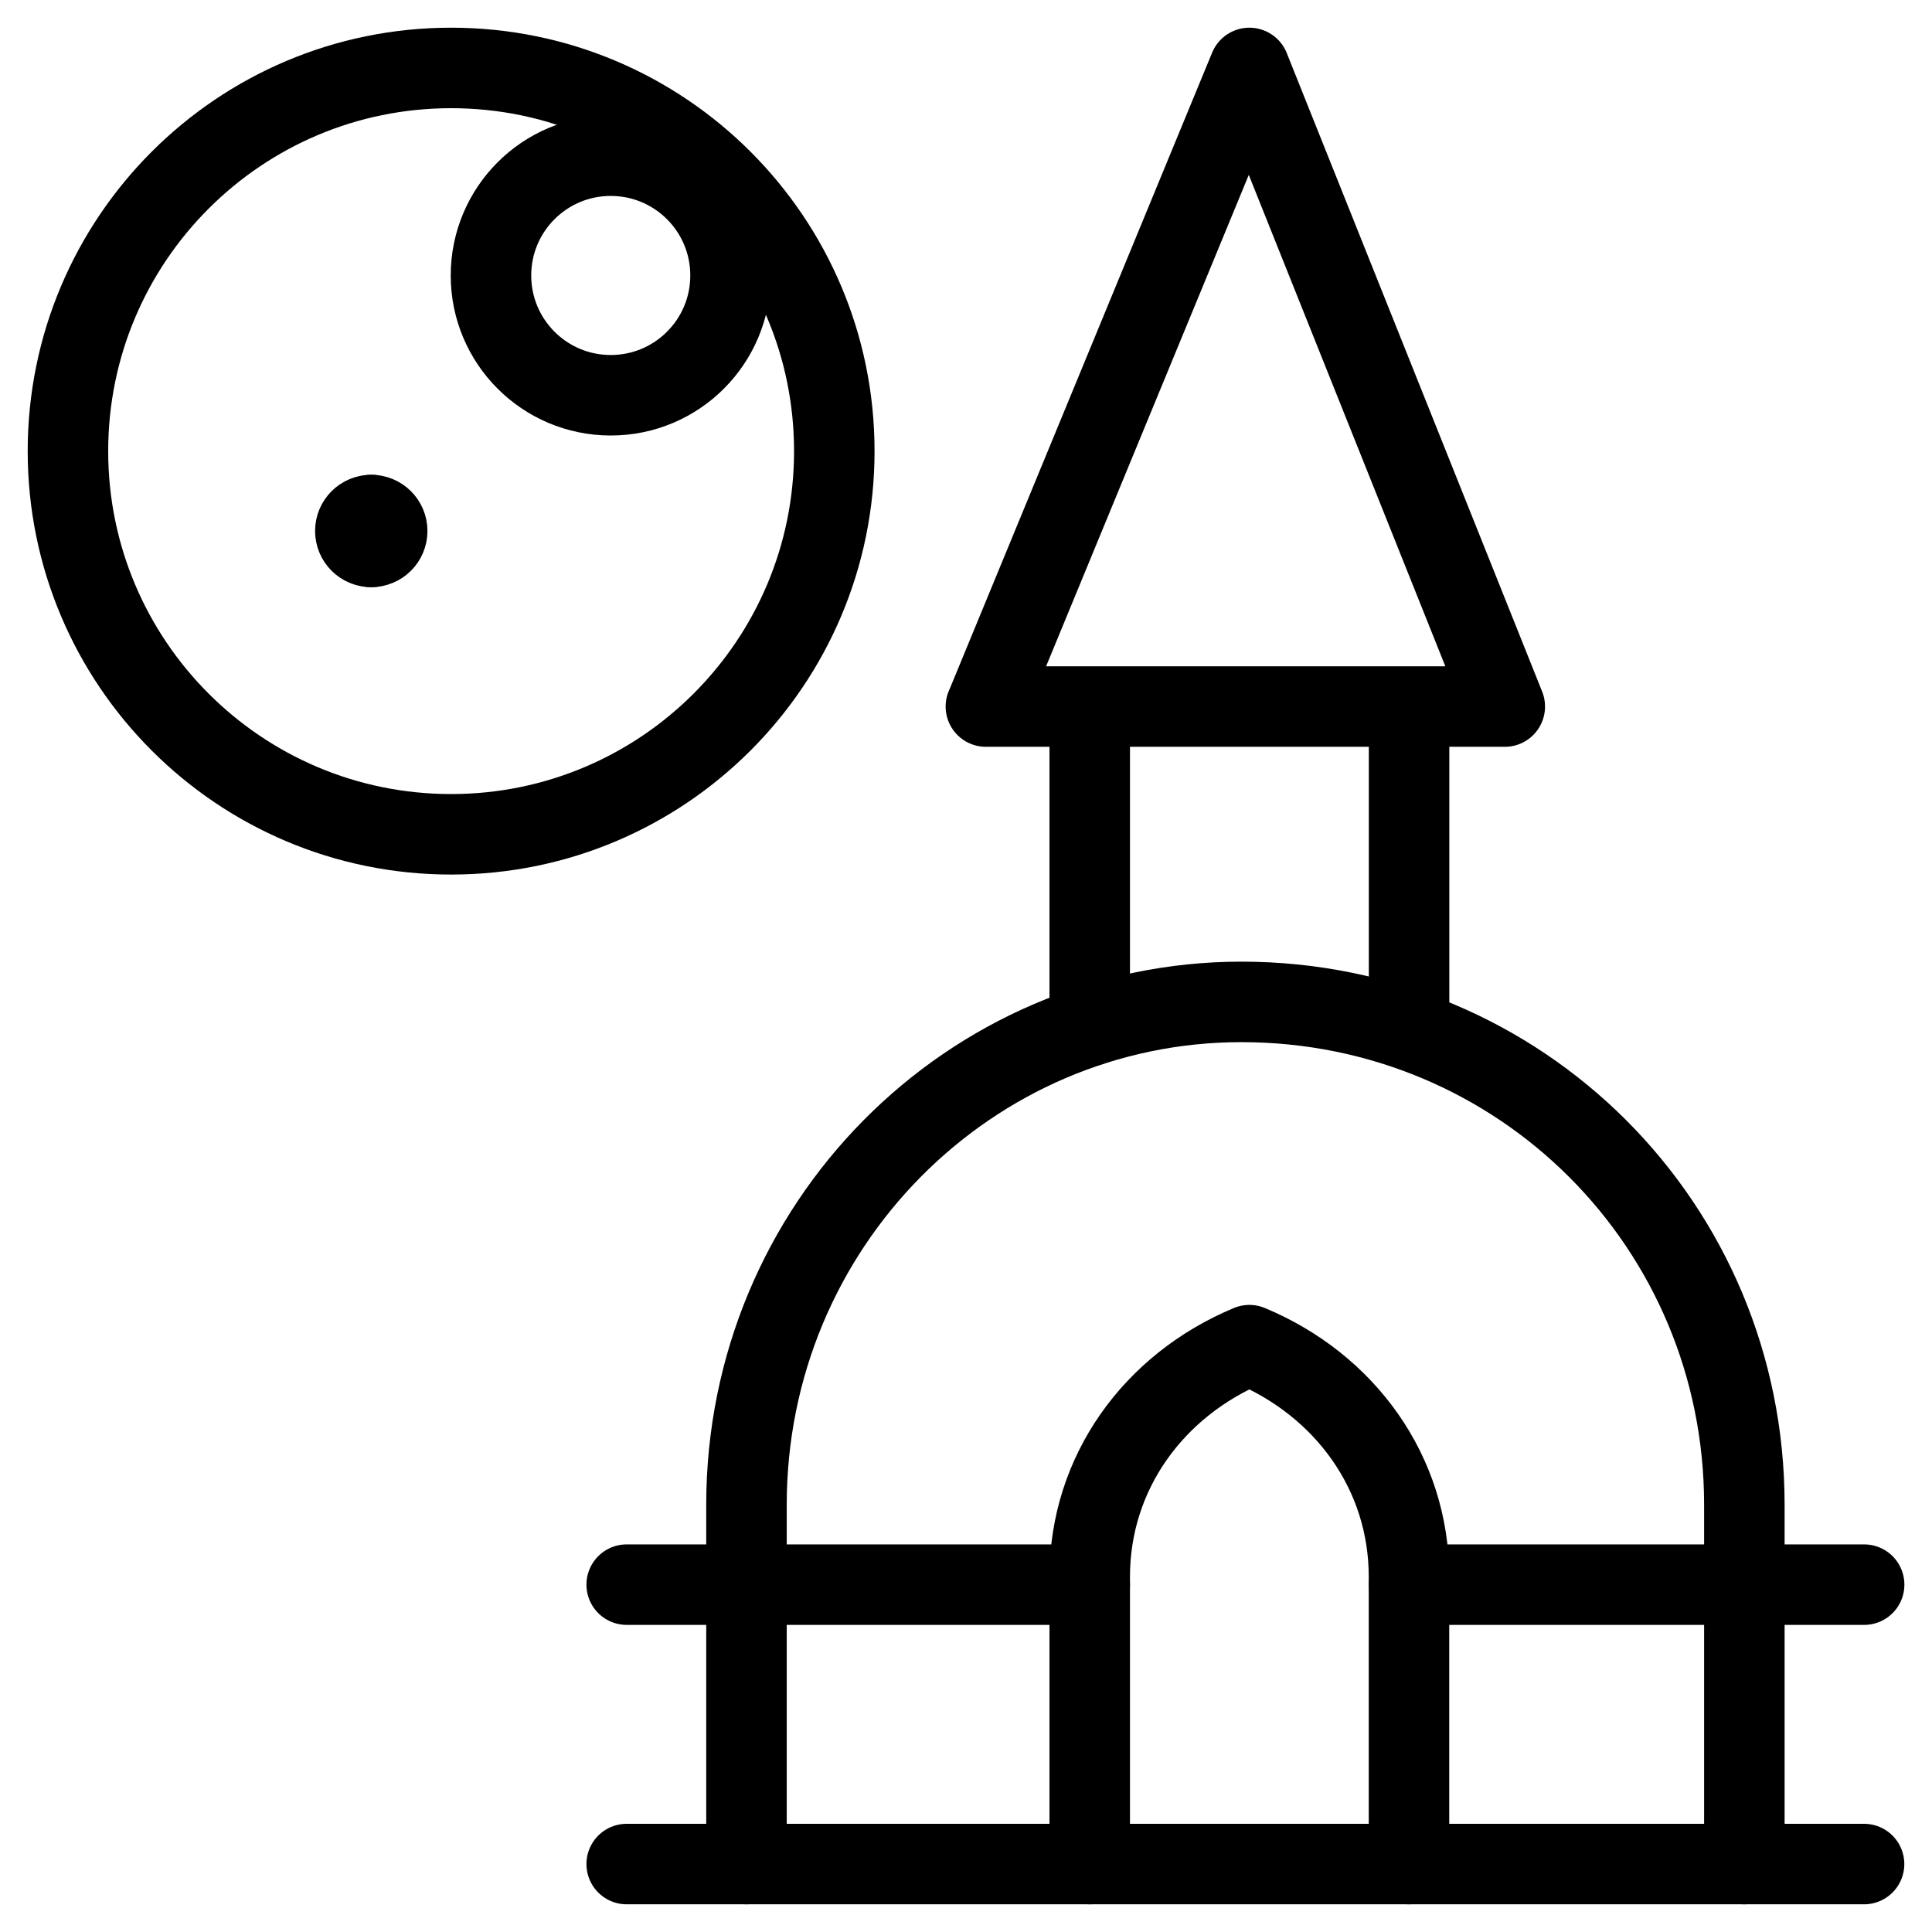 <svg xmlns="http://www.w3.org/2000/svg" fill="none" viewBox="0 0 24 24"><path stroke="#000000" stroke-linecap="round" stroke-linejoin="round" stroke-miterlimit="10" d="M9.273 23.156v-4.463c0 -3.471 2.777 -6.247 6.148 -6.247 3.471 0 6.248 2.777 6.248 6.247v4.463" stroke-width="1"></path><path stroke="#000000" stroke-linecap="round" stroke-linejoin="round" stroke-miterlimit="10" d="M12.248 8.777 15.52 0.844l3.173 7.933h-6.446Z" stroke-width="1"></path><path stroke="#000000" stroke-linecap="round" stroke-linejoin="round" stroke-miterlimit="10" d="M13.537 8.876v3.868" stroke-width="1"></path><path stroke="#000000" stroke-linecap="round" stroke-linejoin="round" stroke-miterlimit="10" d="M17.504 8.876v3.868" stroke-width="1"></path><path stroke="#000000" stroke-linecap="round" stroke-linejoin="round" stroke-miterlimit="10" d="M7.785 19.685h5.752" stroke-width="1"></path><path stroke="#000000" stroke-linecap="round" stroke-linejoin="round" stroke-miterlimit="10" d="M17.504 19.685h5.653" stroke-width="1"></path><path stroke="#000000" stroke-linecap="round" stroke-linejoin="round" stroke-miterlimit="10" d="M13.537 23.156v-3.57c0 -1.289 0.793 -2.38 1.983 -2.876 1.19 0.496 1.983 1.587 1.983 2.876v3.57" stroke-width="1"></path><path stroke="#000000" stroke-linecap="round" stroke-linejoin="round" stroke-miterlimit="10" d="M7.785 23.156h15.371" stroke-width="1"></path><path stroke="#000000" stroke-linecap="round" stroke-linejoin="round" stroke-miterlimit="10" d="M5.604 10.364c2.629 0 4.76 -2.131 4.76 -4.76 0 -2.629 -2.131 -4.76 -4.76 -4.76 -2.629 0 -4.76 2.131 -4.76 4.76 0 2.629 2.131 4.76 4.76 4.76Z" stroke-width="1"></path><path stroke="#000000" stroke-linecap="round" stroke-linejoin="round" stroke-miterlimit="10" d="M7.587 4.91c0.822 0 1.488 -0.666 1.488 -1.488s-0.666 -1.488 -1.488 -1.488 -1.488 0.666 -1.488 1.488 0.666 1.488 1.488 1.488Z" stroke-width="1"></path><path stroke="#000000" stroke-linecap="round" stroke-linejoin="round" stroke-miterlimit="10" d="M4.612 6.794c-0.11 0 -0.198 -0.089 -0.198 -0.198 0 -0.11 0.089 -0.198 0.198 -0.198" stroke-width="1"></path><path stroke="#000000" stroke-linecap="round" stroke-linejoin="round" stroke-miterlimit="10" d="M4.612 6.794c0.11 0 0.198 -0.089 0.198 -0.198 0 -0.11 -0.089 -0.198 -0.198 -0.198" stroke-width="1"></path></svg>